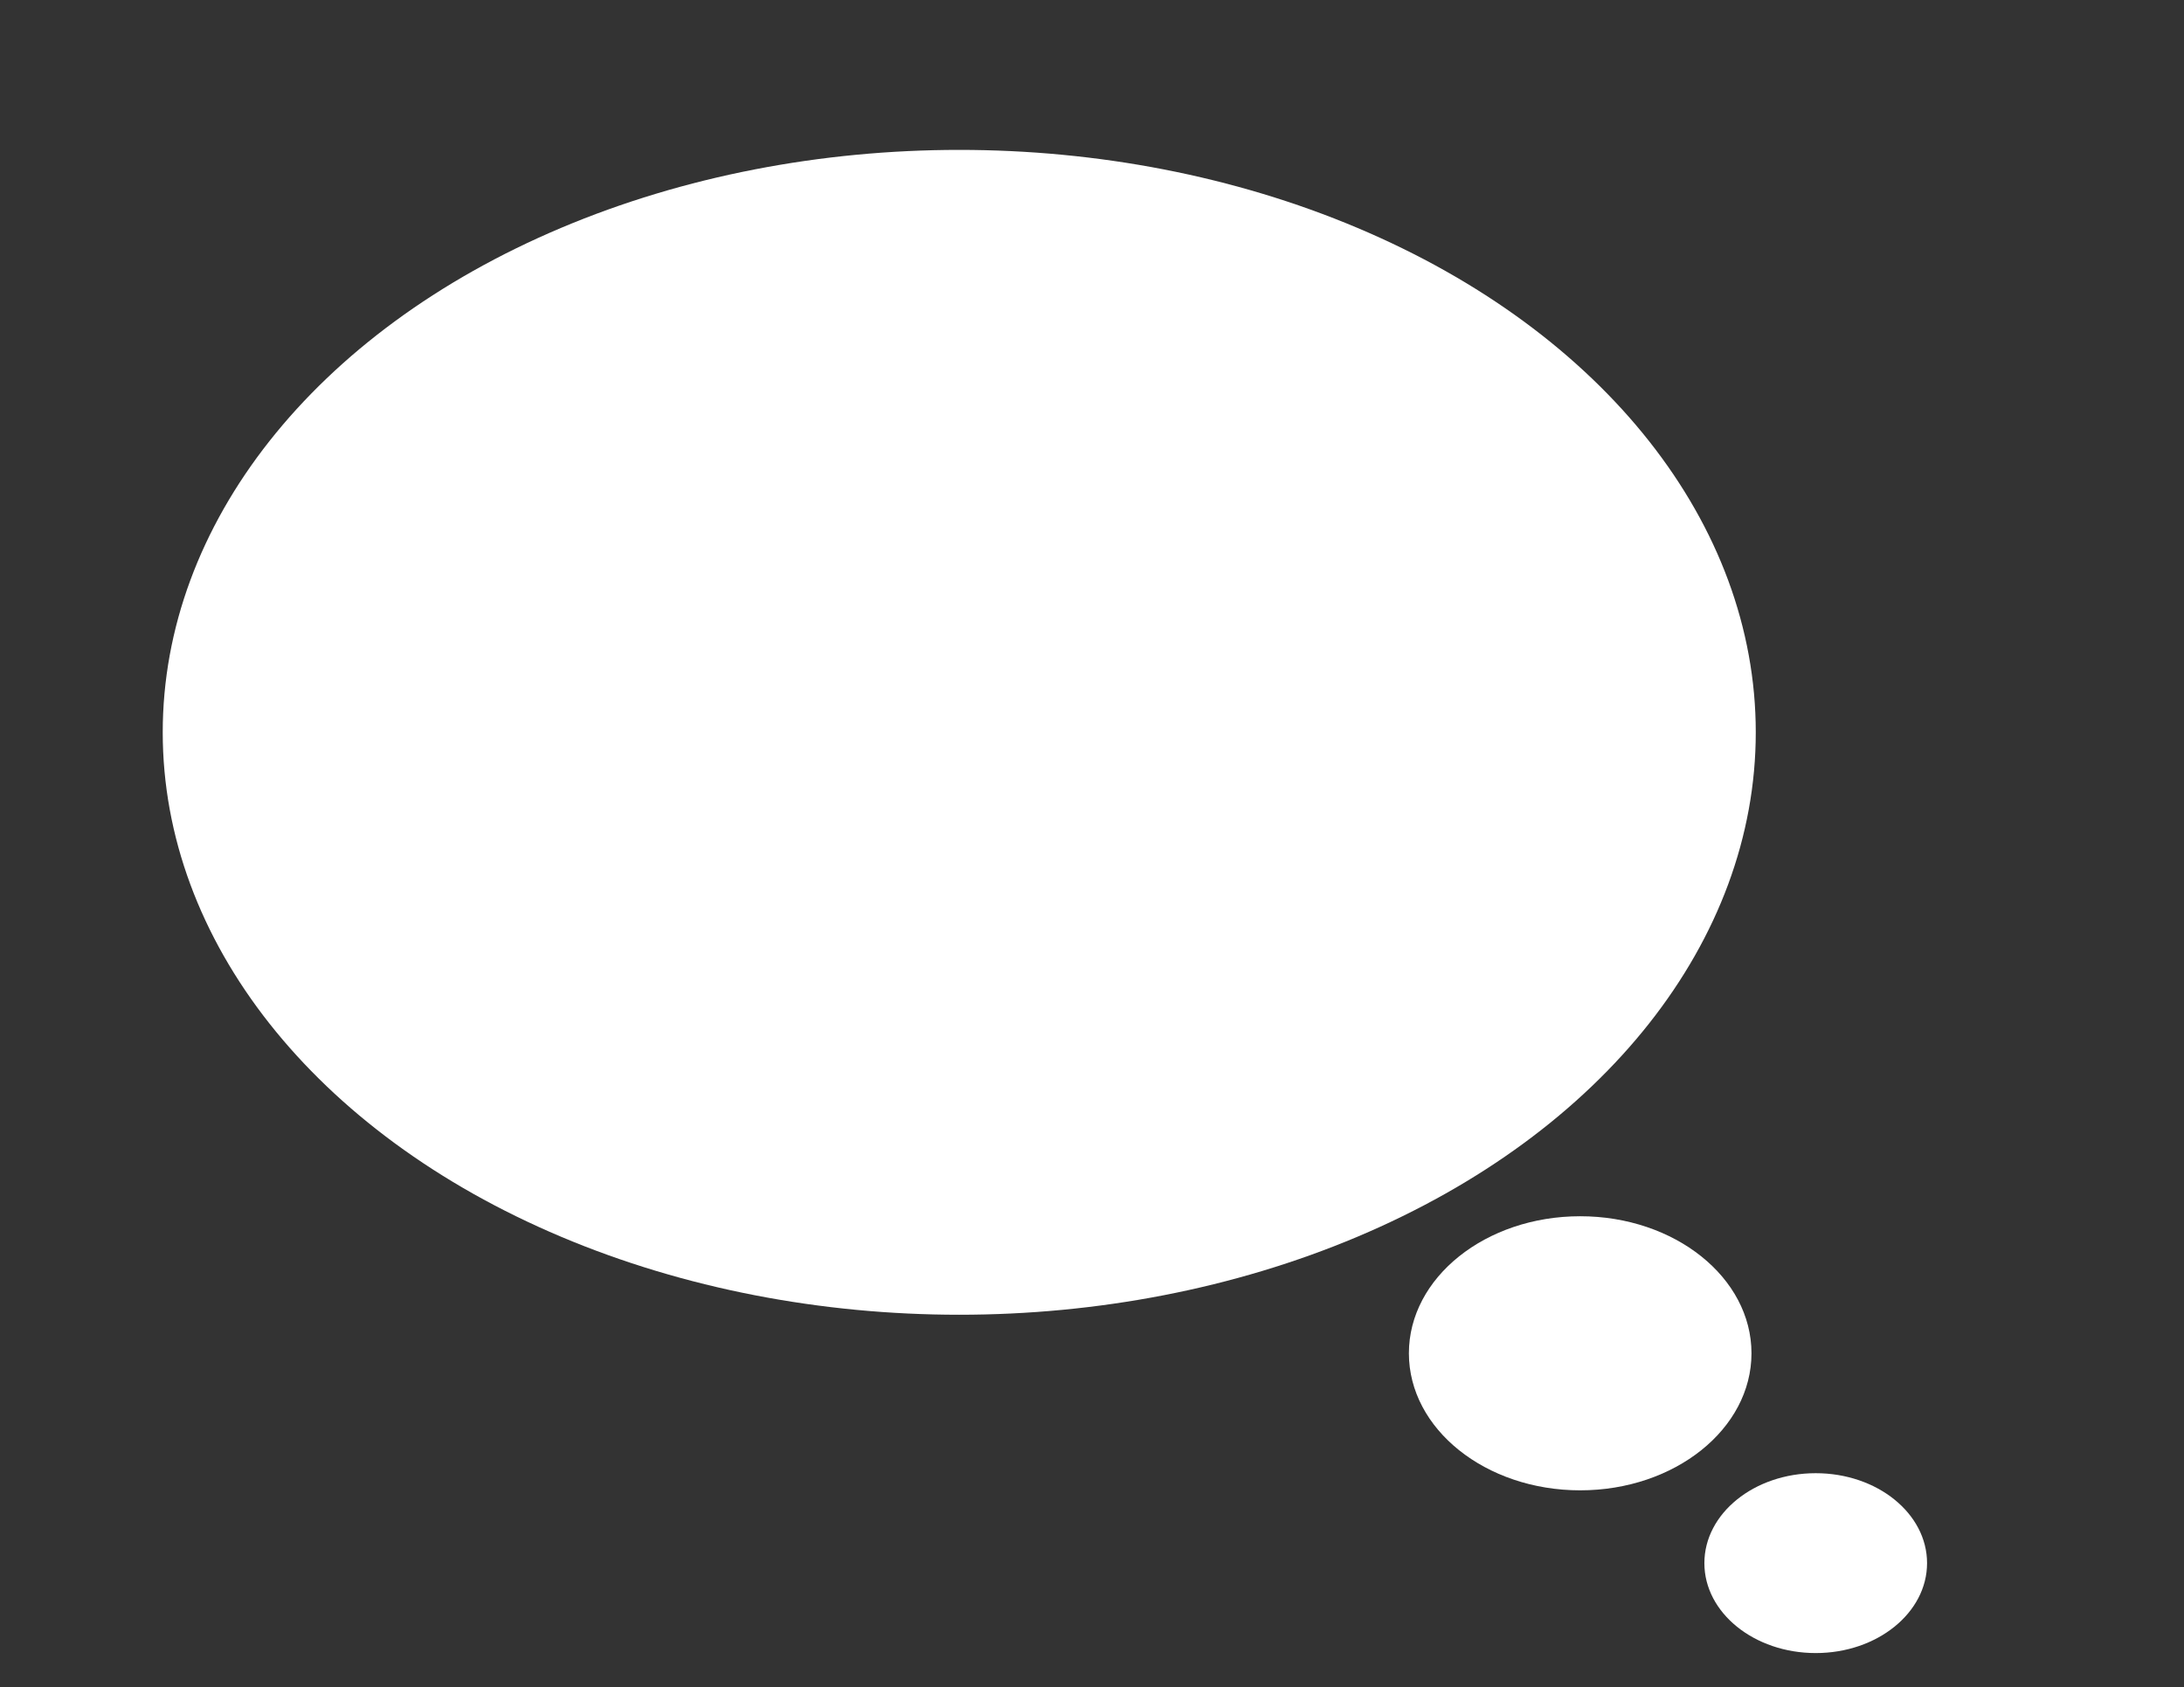 <?xml version="1.0" encoding="UTF-8"?> <!-- Generator: Adobe Illustrator 21.1.0, SVG Export Plug-In . SVG Version: 6.00 Build 0) --> <svg xmlns="http://www.w3.org/2000/svg" xmlns:xlink="http://www.w3.org/1999/xlink" id="Слой_1" x="0px" y="0px" viewBox="0 0 51 39.4" style="enable-background:new 0 0 51 39.4;" xml:space="preserve"><rect x="0" y="0" width="51" height="39.4" fill="#333333" stroke="none"/> <style type="text/css"> .st0{fill:#FFFFFF;} </style> <ellipse class="st0" cx="22.4" cy="17.1" rx="18.6" ry="13.6"></ellipse> <ellipse class="st0" cx="36.9" cy="31.6" rx="4" ry="3.2"></ellipse> <ellipse class="st0" cx="42.4" cy="36.5" rx="2.6" ry="2.1"></ellipse> </svg> 